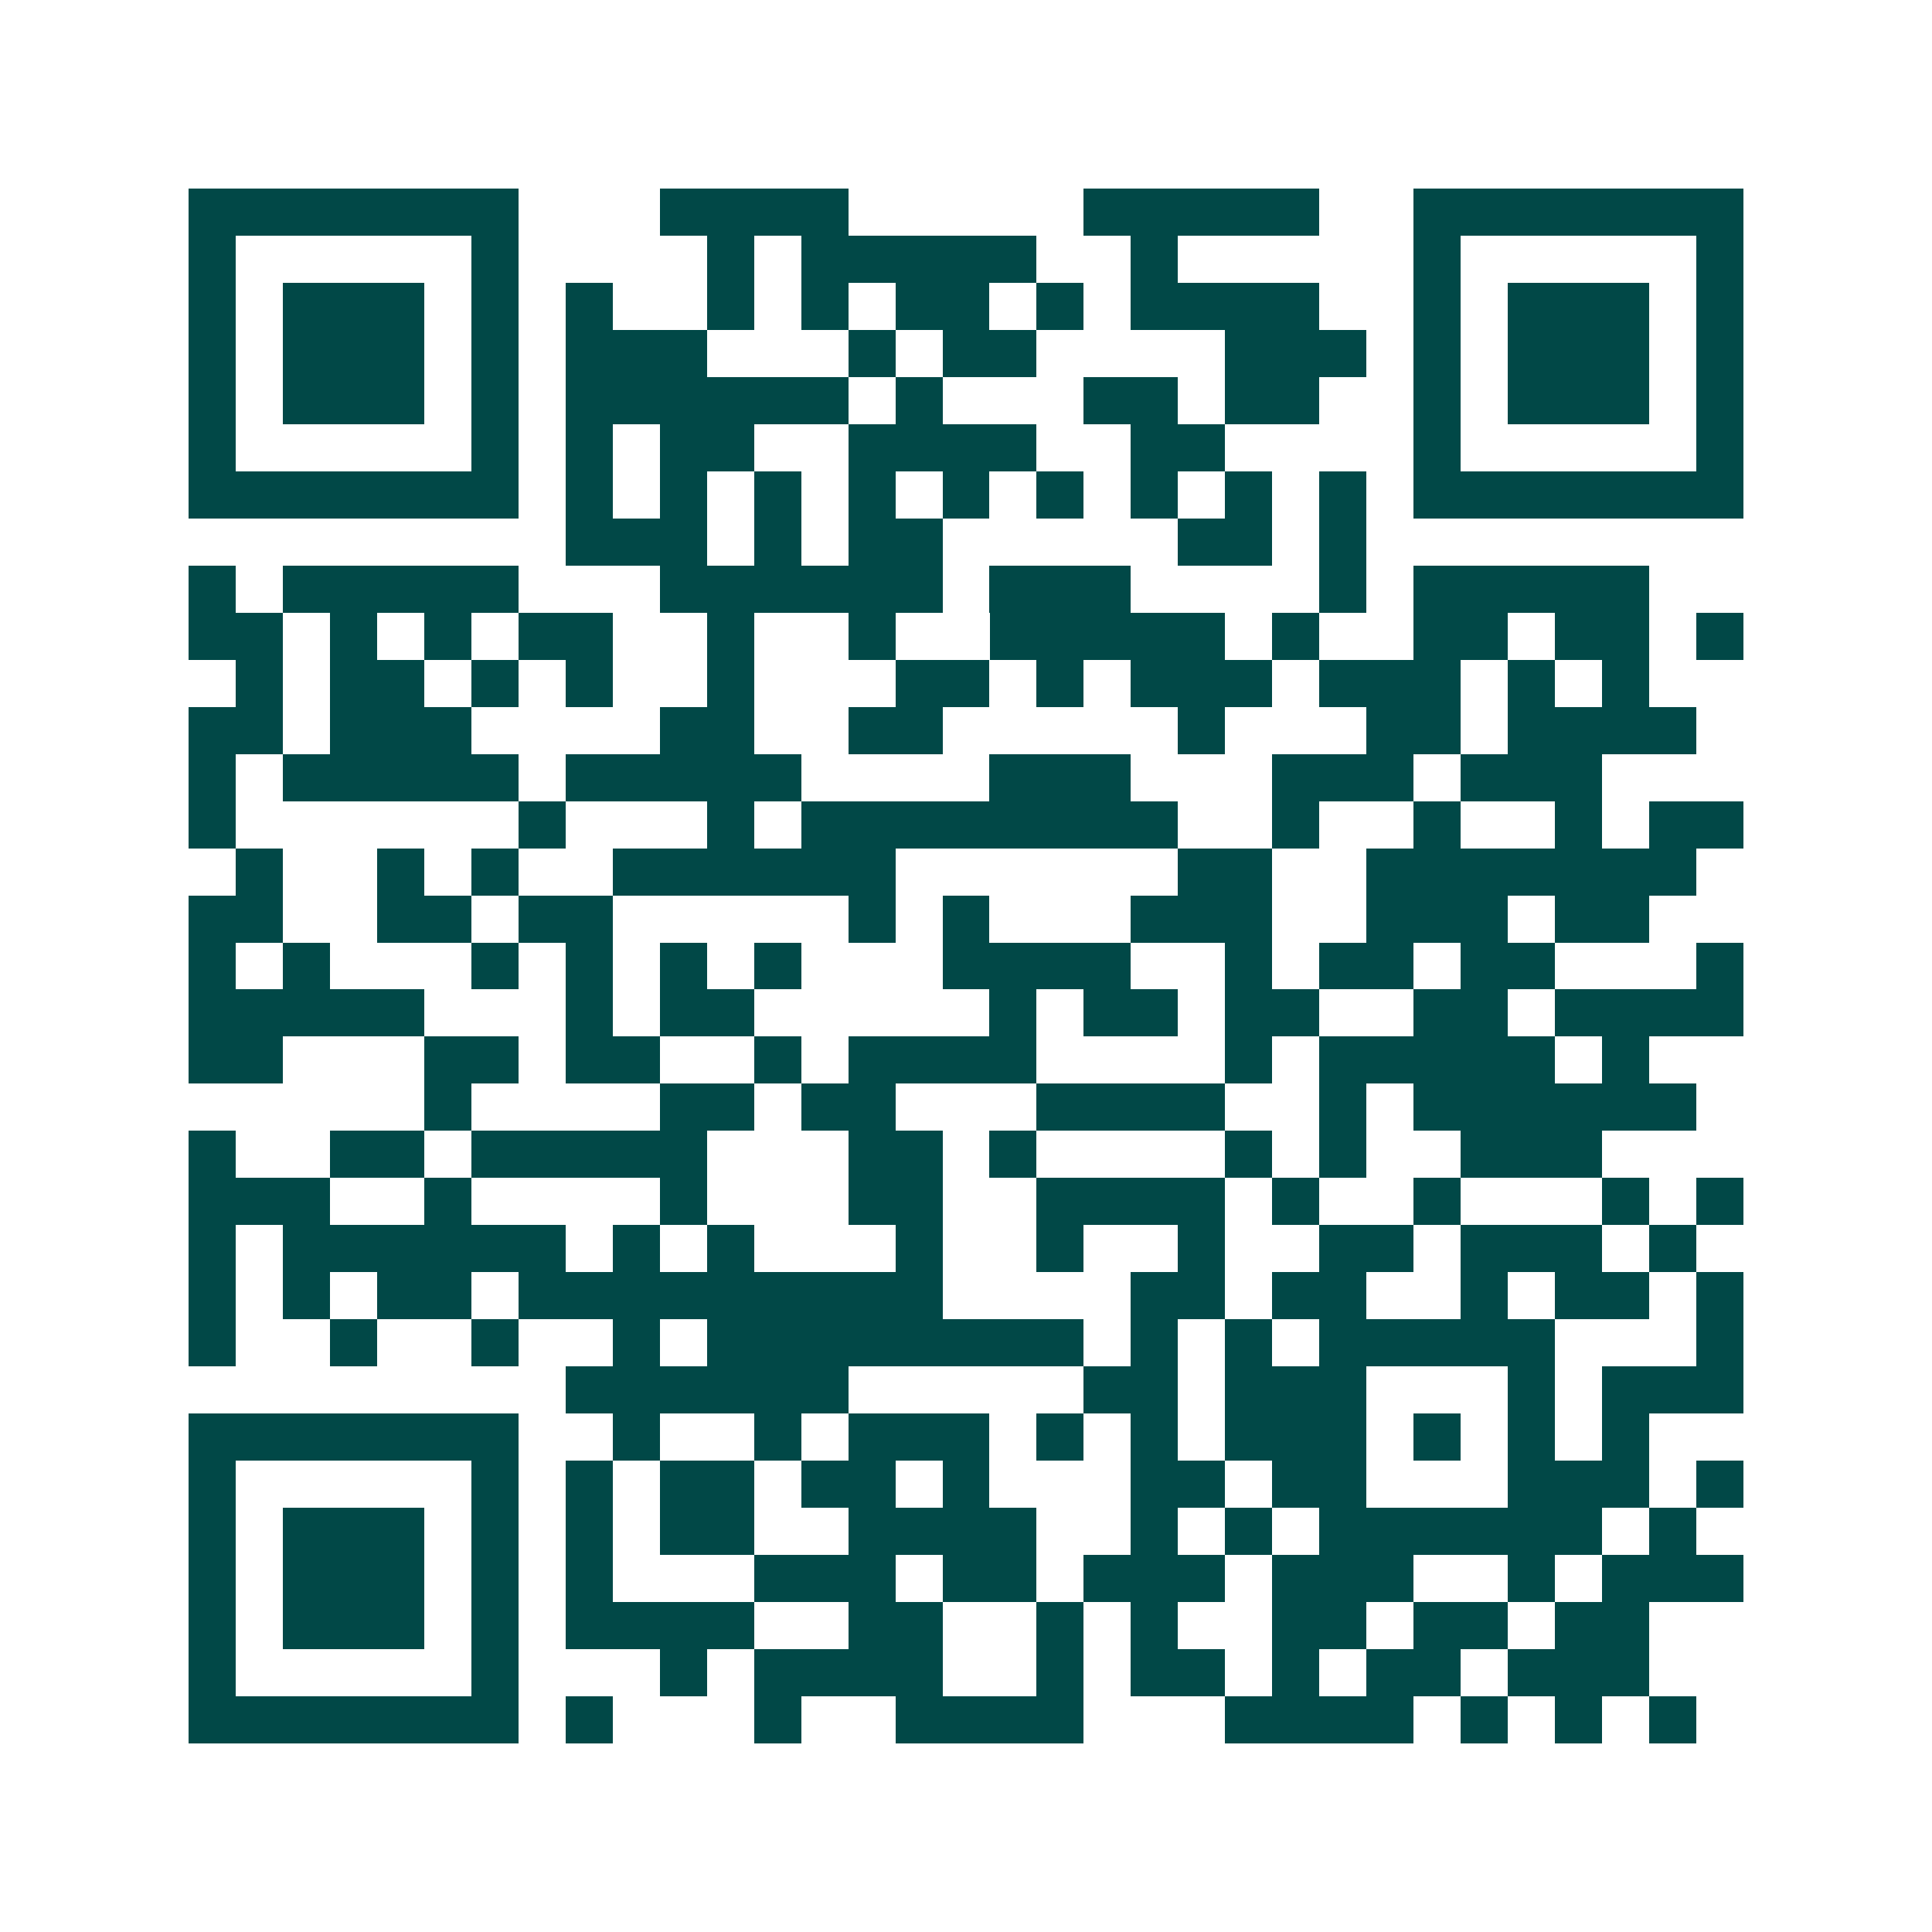 <svg xmlns="http://www.w3.org/2000/svg" width="200" height="200" viewBox="0 0 41 41" shape-rendering="crispEdges"><path fill="#ffffff" d="M0 0h41v41H0z"/><path stroke="#014847" d="M4 4.5h7m3 0h4m5 0h5m2 0h7M4 5.5h1m5 0h1m4 0h1m1 0h5m2 0h1m5 0h1m5 0h1M4 6.5h1m1 0h3m1 0h1m1 0h1m2 0h1m1 0h1m1 0h2m1 0h1m1 0h4m2 0h1m1 0h3m1 0h1M4 7.5h1m1 0h3m1 0h1m1 0h3m3 0h1m1 0h2m4 0h3m1 0h1m1 0h3m1 0h1M4 8.5h1m1 0h3m1 0h1m1 0h6m1 0h1m3 0h2m1 0h2m2 0h1m1 0h3m1 0h1M4 9.5h1m5 0h1m1 0h1m1 0h2m2 0h4m2 0h2m4 0h1m5 0h1M4 10.5h7m1 0h1m1 0h1m1 0h1m1 0h1m1 0h1m1 0h1m1 0h1m1 0h1m1 0h1m1 0h7M12 11.5h3m1 0h1m1 0h2m5 0h2m1 0h1M4 12.5h1m1 0h5m3 0h6m1 0h3m4 0h1m1 0h5M4 13.5h2m1 0h1m1 0h1m1 0h2m2 0h1m2 0h1m2 0h5m1 0h1m2 0h2m1 0h2m1 0h1M5 14.5h1m1 0h2m1 0h1m1 0h1m2 0h1m3 0h2m1 0h1m1 0h3m1 0h3m1 0h1m1 0h1M4 15.5h2m1 0h3m4 0h2m2 0h2m5 0h1m3 0h2m1 0h4M4 16.5h1m1 0h5m1 0h5m4 0h3m3 0h3m1 0h3M4 17.5h1m6 0h1m3 0h1m1 0h8m2 0h1m2 0h1m2 0h1m1 0h2M5 18.5h1m2 0h1m1 0h1m2 0h6m6 0h2m2 0h7M4 19.5h2m2 0h2m1 0h2m5 0h1m1 0h1m3 0h3m2 0h3m1 0h2M4 20.5h1m1 0h1m3 0h1m1 0h1m1 0h1m1 0h1m3 0h4m2 0h1m1 0h2m1 0h2m3 0h1M4 21.5h5m3 0h1m1 0h2m5 0h1m1 0h2m1 0h2m2 0h2m1 0h4M4 22.5h2m3 0h2m1 0h2m2 0h1m1 0h4m4 0h1m1 0h5m1 0h1M9 23.5h1m4 0h2m1 0h2m3 0h4m2 0h1m1 0h6M4 24.5h1m2 0h2m1 0h5m3 0h2m1 0h1m4 0h1m1 0h1m2 0h3M4 25.5h3m2 0h1m4 0h1m3 0h2m2 0h4m1 0h1m2 0h1m3 0h1m1 0h1M4 26.5h1m1 0h6m1 0h1m1 0h1m3 0h1m2 0h1m2 0h1m2 0h2m1 0h3m1 0h1M4 27.5h1m1 0h1m1 0h2m1 0h9m4 0h2m1 0h2m2 0h1m1 0h2m1 0h1M4 28.5h1m2 0h1m2 0h1m2 0h1m1 0h8m1 0h1m1 0h1m1 0h5m3 0h1M12 29.5h6m5 0h2m1 0h3m3 0h1m1 0h3M4 30.5h7m2 0h1m2 0h1m1 0h3m1 0h1m1 0h1m1 0h3m1 0h1m1 0h1m1 0h1M4 31.5h1m5 0h1m1 0h1m1 0h2m1 0h2m1 0h1m3 0h2m1 0h2m3 0h3m1 0h1M4 32.5h1m1 0h3m1 0h1m1 0h1m1 0h2m2 0h4m2 0h1m1 0h1m1 0h6m1 0h1M4 33.5h1m1 0h3m1 0h1m1 0h1m3 0h3m1 0h2m1 0h3m1 0h3m2 0h1m1 0h3M4 34.5h1m1 0h3m1 0h1m1 0h4m2 0h2m2 0h1m1 0h1m2 0h2m1 0h2m1 0h2M4 35.5h1m5 0h1m3 0h1m1 0h4m2 0h1m1 0h2m1 0h1m1 0h2m1 0h3M4 36.5h7m1 0h1m3 0h1m2 0h4m3 0h4m1 0h1m1 0h1m1 0h1"/></svg>
